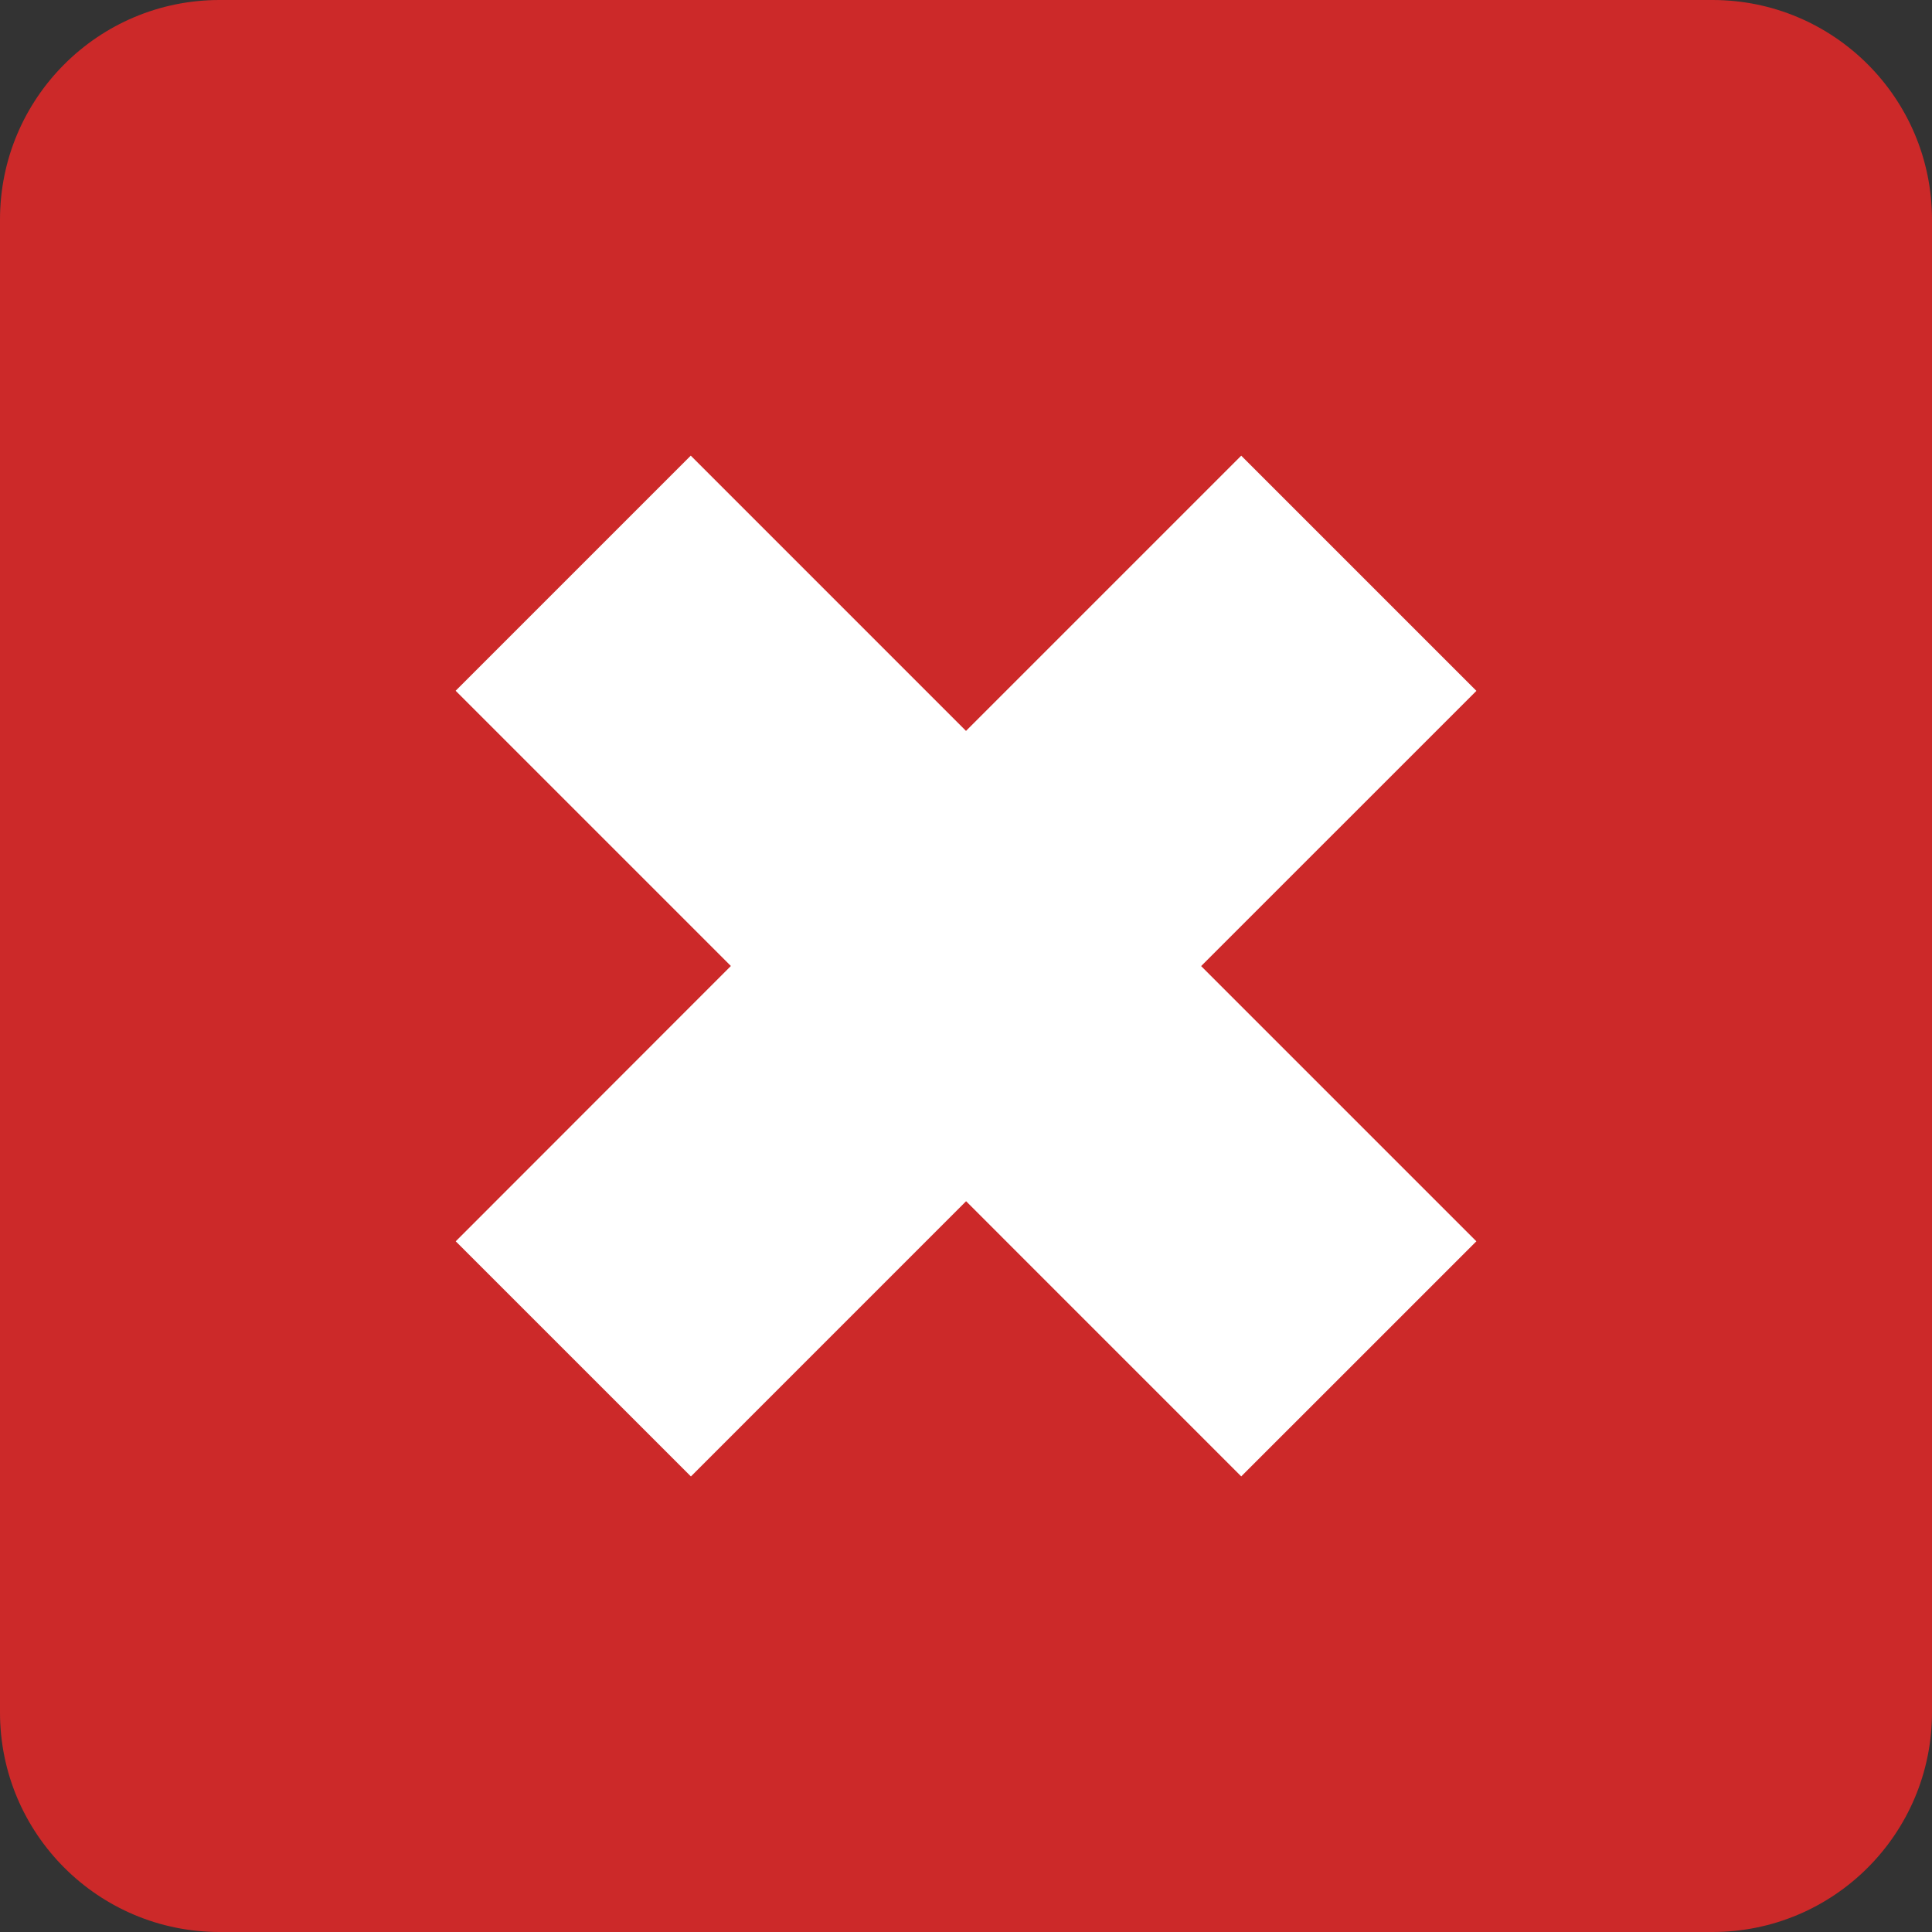<?xml version="1.0" encoding="utf-8"?>
<!-- Generator: Adobe Illustrator 16.0.0, SVG Export Plug-In . SVG Version: 6.00 Build 0)  -->
<!DOCTYPE svg PUBLIC "-//W3C//DTD SVG 1.1//EN" "http://www.w3.org/Graphics/SVG/1.1/DTD/svg11.dtd">
<svg version="1.1" id="Your_Icon" xmlns="http://www.w3.org/2000/svg" xmlns:xlink="http://www.w3.org/1999/xlink" x="0px" y="0px"
	 width="44px" height="44px" viewBox="0 0 44 44" enable-background="new 0 0 44 44" xml:space="preserve">
<rect x="0" y="0" width="44" height="44" fill="#333333" stroke="none"/>
<path fill="#CC2929" d="M39,0H5C2.239,0,0,2.238,0,5v34c0,2.762,2.239,5,5,5h34c2.762,0,5-2.238,5-5V5C44,2.238,41.762,0,39,0z"/>
<polygon fill="#FFFFFF" points="33.623,28.27 28.268,33.624 22.002,27.357 15.735,33.625 10.379,28.27 16.645,22 10.377,15.732 
	15.732,10.377 22,16.646 28.268,10.378 33.624,15.734 27.355,22.002 "/>
</svg>
